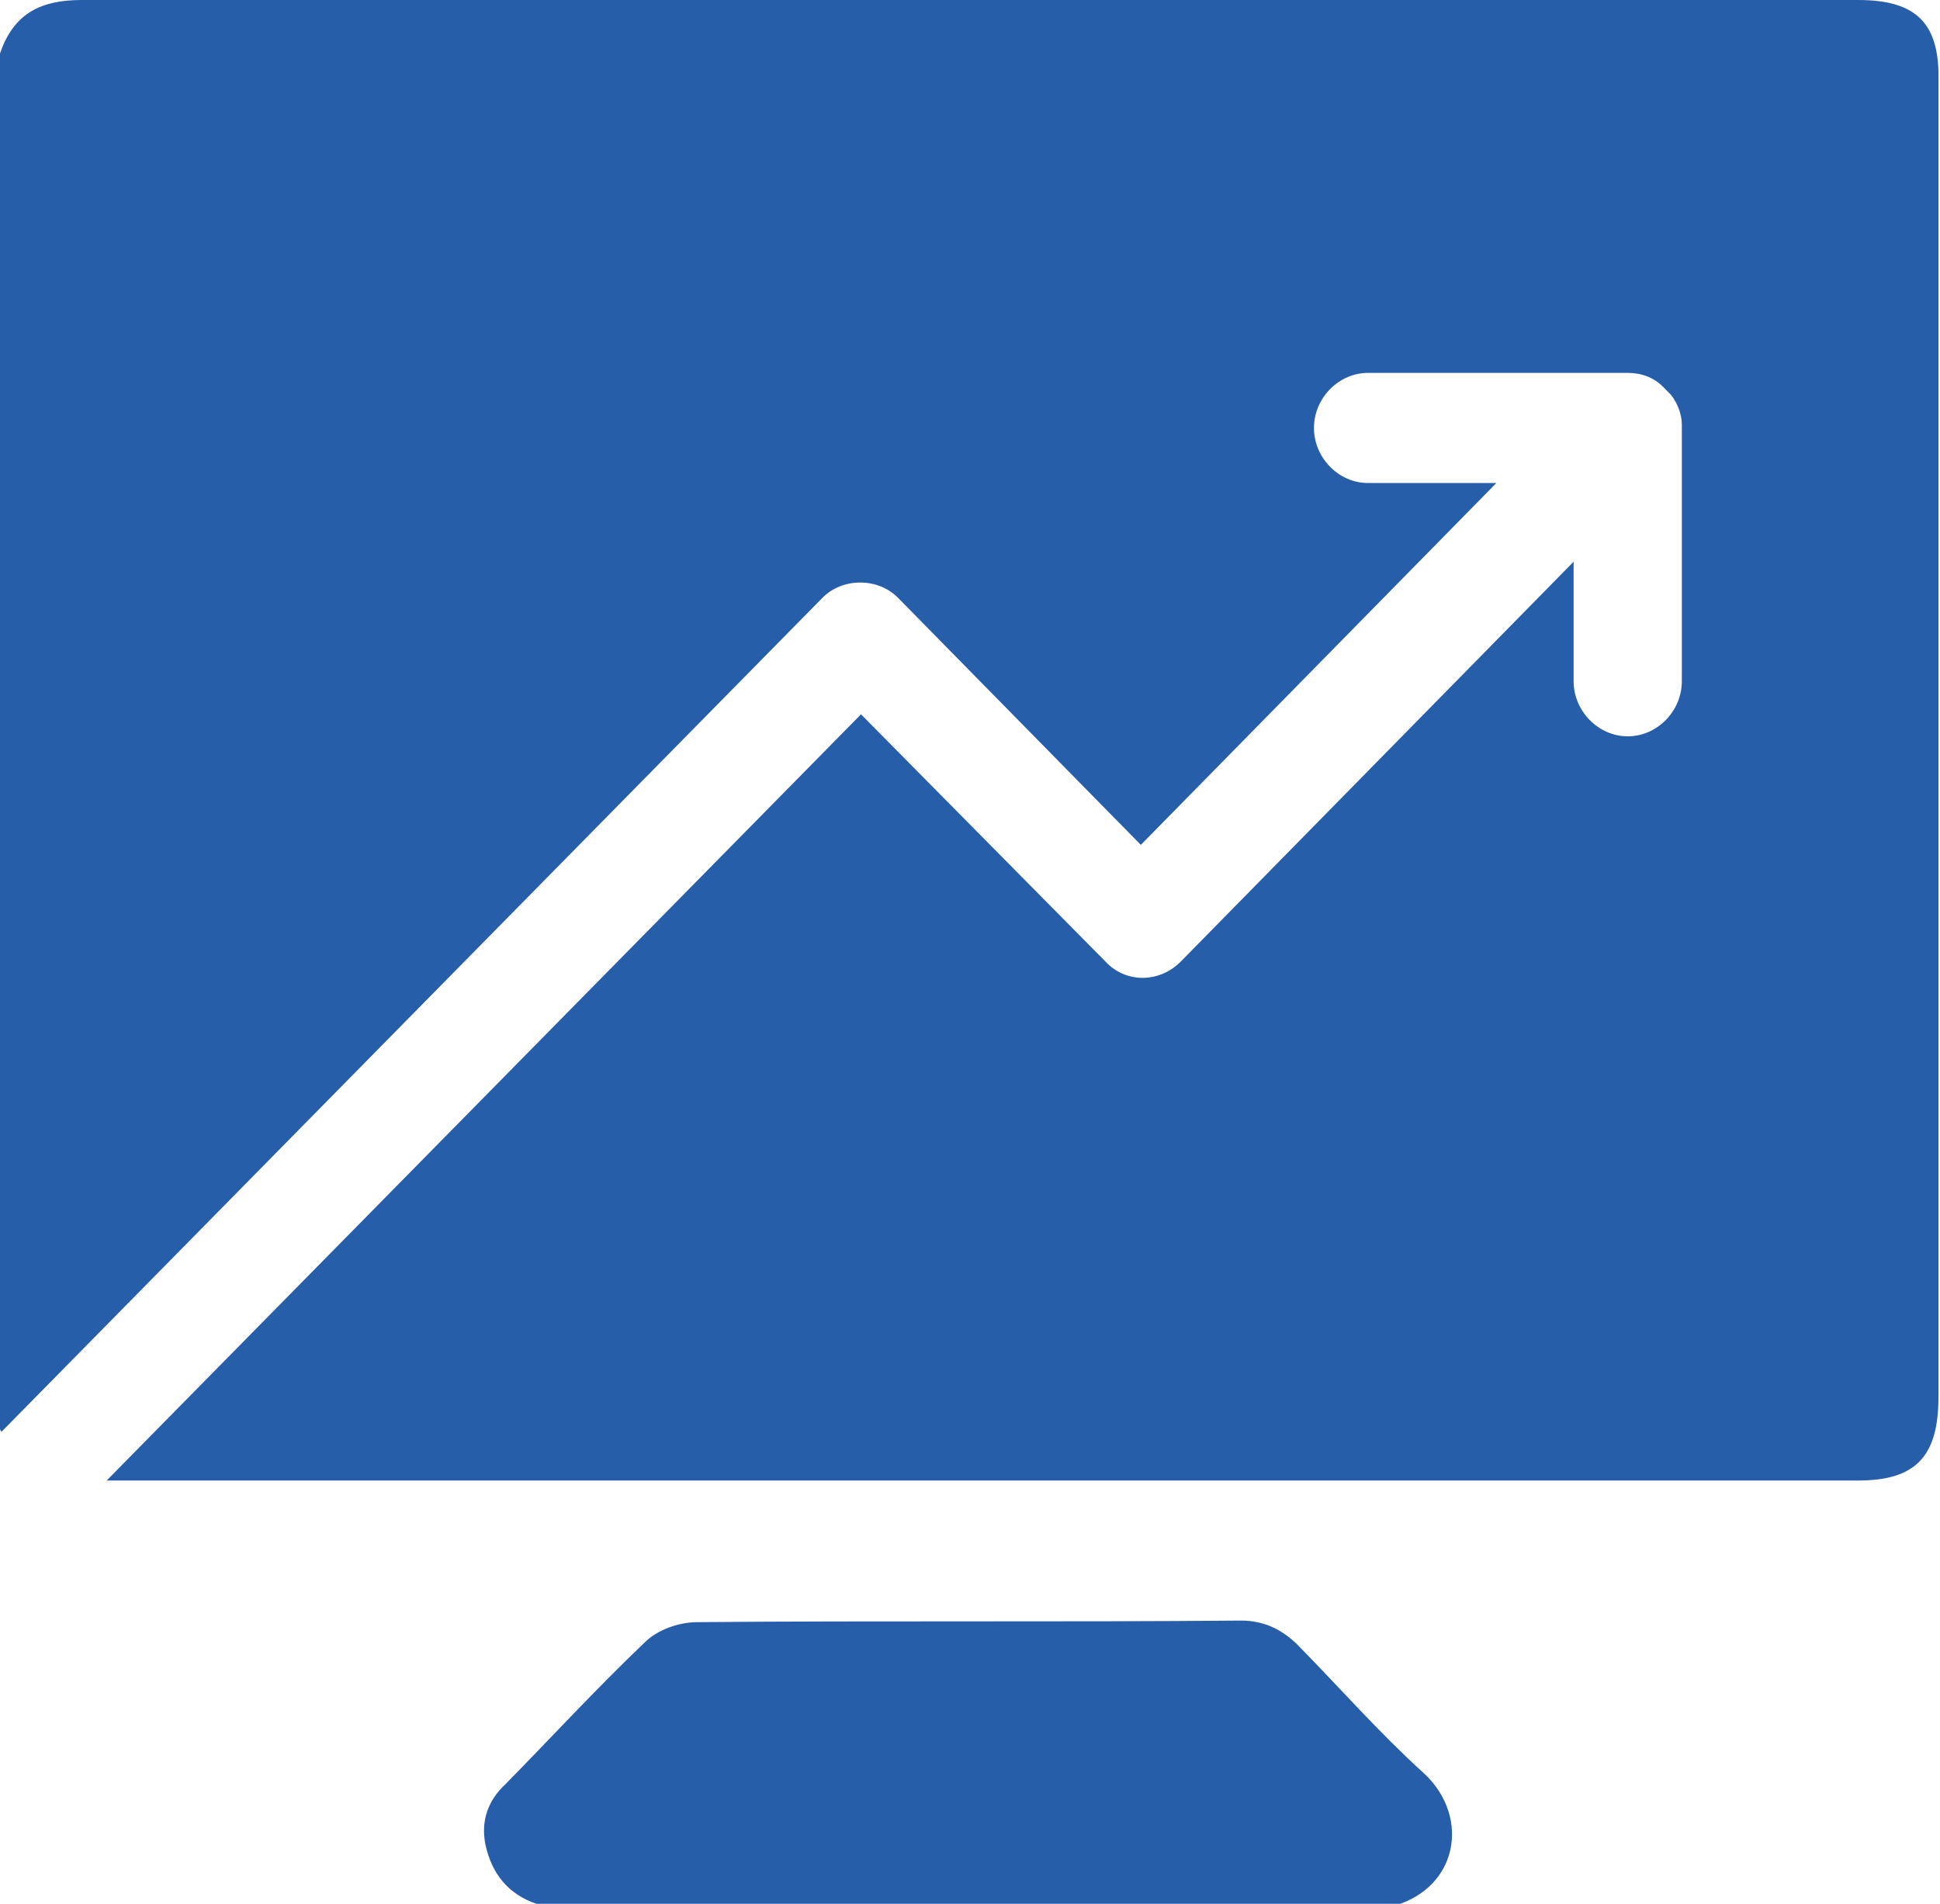 <svg width="54" height="53" viewBox="0 0 54 53" fill="none" xmlns="http://www.w3.org/2000/svg">
<g clip-path="url(#clip0_871_99)">
<path d="M14.93 53C14.155 52.737 13.682 52.168 13.509 51.336C13.38 50.678 13.596 50.109 14.069 49.671C15.36 48.357 16.608 46.999 17.941 45.729C18.286 45.379 18.888 45.16 19.404 45.16C24.439 45.116 29.516 45.16 34.55 45.116C35.196 45.116 35.712 45.379 36.142 45.816C37.304 46.999 38.38 48.226 39.584 49.321C40.875 50.459 40.66 52.387 38.982 53C31.022 53 22.976 53 14.93 53Z" fill="#275EA9"/>
<path d="M51.719 0C35.24 0 18.76 0 2.28 0C1.162 0 0.387 0.35 0 1.489C0 14.236 0 27.026 0 39.772C0 39.816 0.043 39.859 0.043 39.859L22.891 16.645C23.45 16.075 24.44 16.075 24.999 16.645L31.755 23.521L41.651 13.447H38.08C37.262 13.447 36.574 12.746 36.574 11.914C36.574 11.082 37.262 10.381 38.08 10.381H45.308C45.696 10.381 46.04 10.512 46.298 10.775C46.384 10.863 46.427 10.907 46.513 10.994C46.685 11.213 46.814 11.52 46.814 11.826C46.814 11.87 46.814 11.914 46.814 11.958V18.966C46.814 19.798 46.126 20.499 45.308 20.499C44.491 20.499 43.802 19.798 43.802 18.966V15.637L32.873 26.763C32.271 27.376 31.324 27.376 30.765 26.763L23.966 19.886L2.969 41.217C19.233 41.217 35.455 41.217 51.719 41.217C53.312 41.217 53.957 40.56 53.957 38.896C53.957 26.675 53.957 14.498 53.957 2.278C54 0.657 53.355 0 51.719 0Z" fill="#275EA9"/>
</g>
<defs>
<clipPath id="clip0_871_99">
<rect width="54" height="53" fill="white"/>
</clipPath>
</defs>
</svg>
